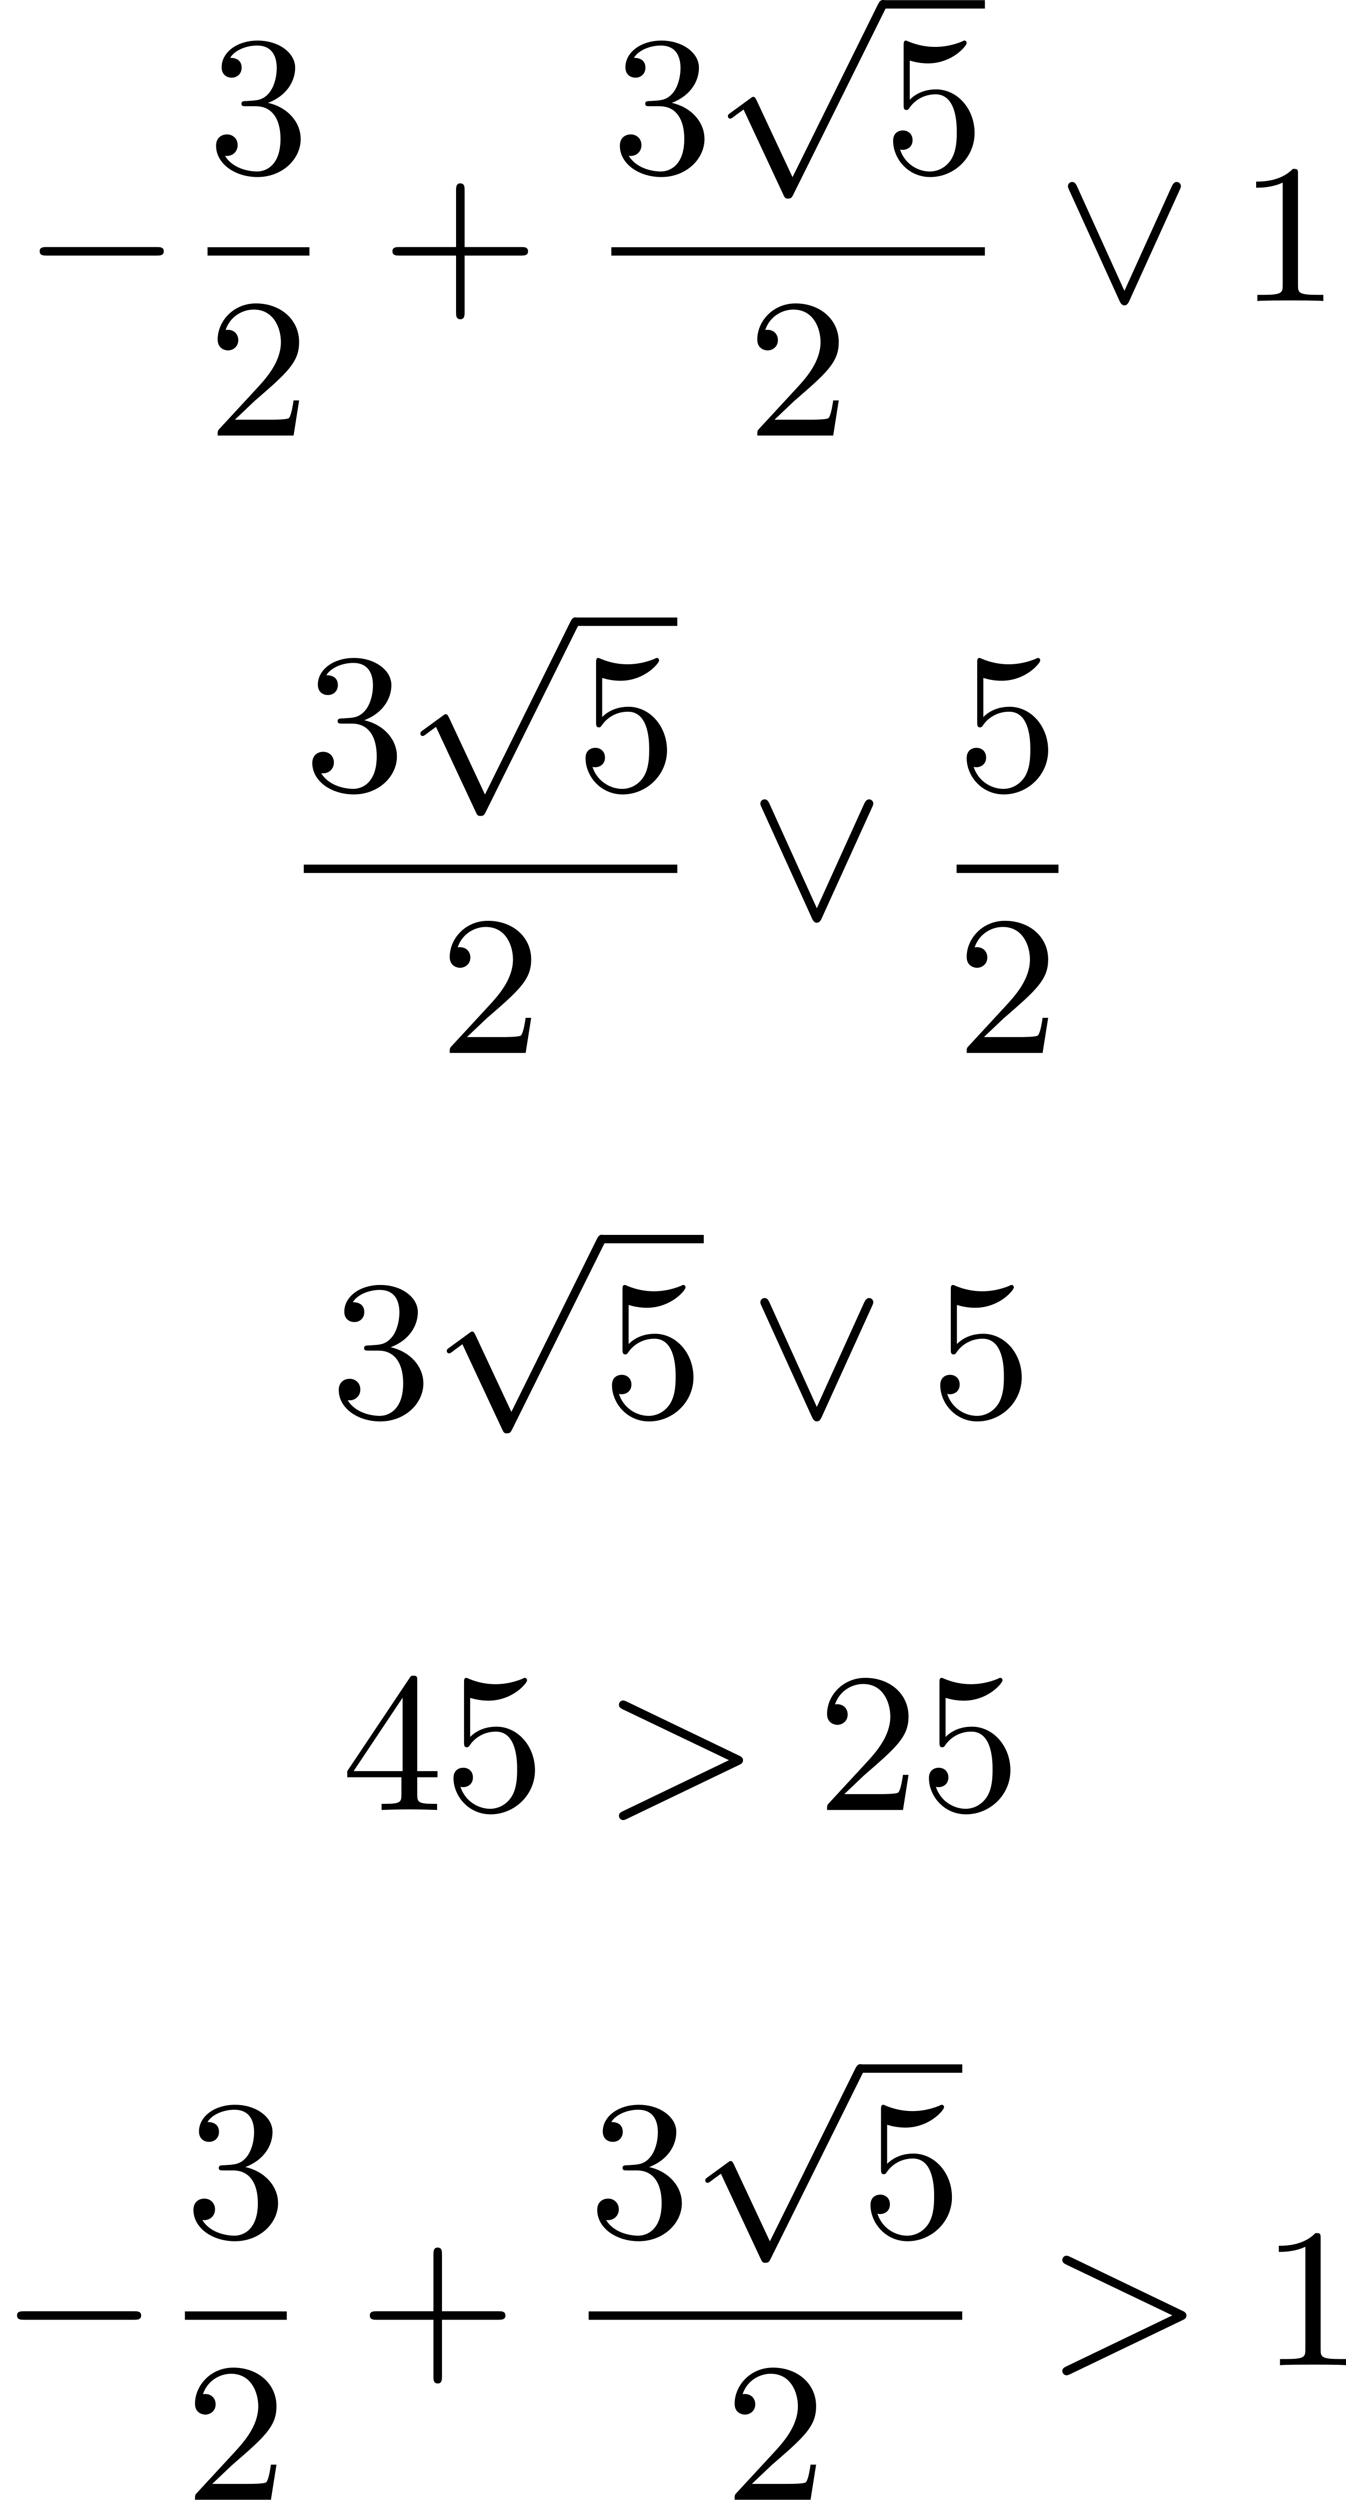 <?xml version='1.0' encoding='UTF-8'?>
<!-- This file was generated by dvisvgm 2.13.3 -->
<svg version='1.1' xmlns='http://www.w3.org/2000/svg' xmlns:xlink='http://www.w3.org/1999/xlink' width='121.752pt' height='225.951pt' viewBox='267.157 1051.246 121.752 225.951'>
<defs>
<path id='g5-62' d='M6.205-2.035C6.303-2.08 6.384-2.125 6.384-2.251C6.384-2.367 6.285-2.421 6.205-2.457L1.148-4.887C1.022-4.949 .977-4.949 .959-4.949C.843-4.949 .771-4.851 .771-4.761C.771-4.654 .825-4.609 .95-4.546L5.747-2.251L.95 .054C.825 .117 .771 .161 .771 .269C.771 .332 .825 .457 .968 .457C.977 .457 1.022 .457 1.13 .403L6.205-2.035Z'/>
<path id='g8-43' d='M6.33-2.053C6.456-2.053 6.644-2.053 6.644-2.242C6.644-2.439 6.474-2.439 6.33-2.439H3.775V-5.003C3.775-5.147 3.775-5.317 3.578-5.317C3.389-5.317 3.389-5.129 3.389-5.003V-2.439H.825C.699-2.439 .511-2.439 .511-2.251C.511-2.053 .681-2.053 .825-2.053H3.389V.511C3.389 .655 3.389 .825 3.587 .825C3.775 .825 3.775 .637 3.775 .511V-2.053H6.33Z'/>
<path id='g8-49' d='M2.726-5.73C2.726-5.954 2.717-5.972 2.493-5.972C1.937-5.398 1.112-5.398 .834-5.398V-5.12C1.004-5.12 1.551-5.12 2.035-5.353V-.717C2.035-.386 2.008-.278 1.175-.278H.888V0C1.21-.027 2.008-.027 2.376-.027S3.551-.027 3.873 0V-.278H3.587C2.753-.278 2.726-.386 2.726-.717V-5.73Z'/>
<path id='g8-50' d='M4.142-1.587H3.891C3.873-1.47 3.802-.941 3.685-.798C3.631-.717 3.013-.717 2.833-.717H1.237L2.125-1.56C3.596-2.833 4.142-3.309 4.142-4.223C4.142-5.254 3.291-5.972 2.188-5.972C1.157-5.972 .457-5.156 .457-4.34C.457-3.891 .843-3.847 .924-3.847C1.121-3.847 1.39-3.99 1.39-4.313C1.39-4.582 1.201-4.779 .924-4.779C.879-4.779 .852-4.779 .816-4.77C1.031-5.407 1.605-5.694 2.089-5.694C3.004-5.694 3.318-4.842 3.318-4.223C3.318-3.309 2.627-2.564 2.197-2.098L.556-.323C.457-.224 .457-.206 .457 0H3.891L4.142-1.587Z'/>
<path id='g8-51' d='M2.735-3.156C3.569-3.47 3.963-4.125 3.963-4.743C3.963-5.434 3.201-5.972 2.268-5.972S.637-5.443 .637-4.761C.637-4.465 .834-4.295 1.094-4.295S1.542-4.483 1.542-4.743C1.542-5.057 1.327-5.192 1.022-5.192C1.255-5.568 1.802-5.747 2.242-5.747C2.986-5.747 3.129-5.156 3.129-4.734C3.129-4.465 3.075-4.035 2.851-3.694C2.573-3.291 2.26-3.273 2-3.255C1.775-3.237 1.757-3.237 1.686-3.237C1.605-3.228 1.533-3.219 1.533-3.12C1.533-3.004 1.605-3.004 1.757-3.004H2.179C2.959-3.004 3.3-2.376 3.3-1.524C3.3-.377 2.69-.054 2.233-.054C2.062-.054 1.193-.099 .789-.762C1.112-.717 1.363-.941 1.363-1.246C1.363-1.542 1.139-1.731 .879-1.731C.655-1.731 .386-1.596 .386-1.219C.386-.421 1.219 .197 2.26 .197C3.38 .197 4.214-.61 4.214-1.524C4.214-2.304 3.596-2.968 2.735-3.156Z'/>
<path id='g8-52' d='M.26-1.757V-1.479H2.708V-.708C2.708-.377 2.681-.278 2.008-.278H1.811V0C2.376-.027 3.004-.027 3.067-.027C3.111-.027 3.757-.027 4.322 0V-.278H4.125C3.452-.278 3.425-.377 3.425-.708V-1.479H4.34V-1.757H3.425V-5.828C3.425-6.007 3.425-6.07 3.255-6.07C3.147-6.07 3.138-6.061 3.058-5.936L.26-1.757ZM.547-1.757L2.762-5.075V-1.757H.547Z'/>
<path id='g8-53' d='M.933-3.093C.933-2.932 .933-2.833 1.058-2.833C1.13-2.833 1.157-2.869 1.21-2.95C1.479-3.327 1.91-3.542 2.376-3.542C3.335-3.542 3.335-2.161 3.335-1.838C3.335-1.56 3.335-1.004 3.084-.601C2.842-.224 2.466-.054 2.116-.054C1.587-.054 .986-.386 .771-1.049C.78-1.049 .834-1.031 .897-1.031C1.076-1.031 1.336-1.148 1.336-1.47C1.336-1.748 1.139-1.91 .897-1.91C.708-1.91 .457-1.802 .457-1.444C.457-.628 1.139 .197 2.134 .197C3.219 .197 4.142-.681 4.142-1.793C4.142-2.878 3.371-3.766 2.394-3.766C1.964-3.766 1.524-3.622 1.21-3.3V-5.066C1.479-4.985 1.757-4.94 2.035-4.94C3.138-4.94 3.784-5.738 3.784-5.855C3.784-5.936 3.73-5.972 3.685-5.972C3.667-5.972 3.649-5.972 3.569-5.927C3.147-5.756 2.735-5.685 2.358-5.685C1.973-5.685 1.569-5.756 1.157-5.927C1.067-5.972 1.049-5.972 1.04-5.972C.933-5.972 .933-5.882 .933-5.73V-3.093Z'/>
<path id='g3-0' d='M6.052-2.053C6.214-2.053 6.384-2.053 6.384-2.251C6.384-2.439 6.205-2.439 6.052-2.439H1.103C.95-2.439 .771-2.439 .771-2.251C.771-2.053 .941-2.053 1.103-2.053H6.052Z'/>
<path id='g3-95' d='M5.559-5.003C5.622-5.138 5.622-5.165 5.622-5.183C5.622-5.299 5.532-5.38 5.434-5.38C5.38-5.38 5.299-5.371 5.209-5.183L3.067-.457L.924-5.183C.843-5.362 .771-5.38 .699-5.38C.601-5.38 .511-5.299 .511-5.183C.511-5.174 .511-5.138 .565-5.021L2.851 .009C2.932 .188 3.022 .197 3.067 .197S3.201 .188 3.282 .009L5.559-5.003Z'/>
<path id='g3-112' d='M3.587 7.621L1.955 4.133C1.892 3.999 1.856 3.99 1.811 3.99S1.748 4.008 1.677 4.062L.78 4.716C.699 4.77 .664 4.806 .664 4.869C.664 4.905 .69 4.976 .771 4.976C.825 4.976 .879 4.932 1.076 4.779C1.157 4.725 1.273 4.636 1.372 4.564L3.183 8.437C3.255 8.59 3.3 8.59 3.38 8.59C3.515 8.59 3.551 8.554 3.622 8.41L7.801-.009C7.828-.063 7.864-.134 7.864-.188C7.864-.305 7.774-.386 7.675-.386C7.595-.386 7.532-.35 7.451-.188L3.587 7.621Z'/>
</defs>
<g id='page6' transform='matrix(2 0 0 2 0 0)'>
<use x='134.602' y='539.227' xlink:href='#g3-0'/>
<use x='142.965' y='533.428' xlink:href='#g8-51'/>
<rect x='142.965' y='536.796' height='.379' width='4.608'/>
<use x='142.965' y='545.308' xlink:href='#g8-50'/>
<use x='150.816' y='539.227' xlink:href='#g8-43'/>
<use x='161.227' y='533.428' xlink:href='#g8-51'/>
<use x='165.835' y='526.009' xlink:href='#g3-112'/>
<rect x='173.515' y='525.63' height='.379' width='4.608'/>
<use x='173.515' y='533.428' xlink:href='#g8-53'/>
<rect x='161.227' y='536.796' height='.379' width='16.895'/>
<use x='167.371' y='545.308' xlink:href='#g8-50'/>
<use x='181.366' y='539.227' xlink:href='#g3-95'/>
<use x='189.557' y='539.227' xlink:href='#g8-49'/>
<use x='147.317' y='561.33' xlink:href='#g8-51'/>
<use x='151.925' y='553.91' xlink:href='#g3-112'/>
<rect x='159.604' y='553.532' height='.379' width='4.608'/>
<use x='159.604' y='561.33' xlink:href='#g8-53'/>
<rect x='147.317' y='564.698' height='.379' width='16.895'/>
<use x='153.461' y='573.21' xlink:href='#g8-50'/>
<use x='167.455' y='567.129' xlink:href='#g3-95'/>
<use x='176.842' y='561.33' xlink:href='#g8-53'/>
<rect x='176.842' y='564.698' height='.379' width='4.608'/>
<use x='176.842' y='573.21' xlink:href='#g8-50'/>
<use x='148.513' y='589.667' xlink:href='#g8-51'/>
<use x='153.12' y='581.812' xlink:href='#g3-112'/>
<rect x='160.8' y='581.433' height='.379' width='4.608'/>
<use x='160.8' y='589.667' xlink:href='#g8-53'/>
<use x='167.455' y='589.667' xlink:href='#g3-95'/>
<use x='175.647' y='589.667' xlink:href='#g8-53'/>
<use x='149.025' y='607.424' xlink:href='#g8-52'/>
<use x='153.632' y='607.424' xlink:href='#g8-53'/>
<use x='160.8' y='607.424' xlink:href='#g5-62'/>
<use x='170.527' y='607.424' xlink:href='#g8-50'/>
<use x='175.135' y='607.424' xlink:href='#g8-53'/>
<use x='133.578' y='632.517' xlink:href='#g3-0'/>
<use x='141.941' y='626.718' xlink:href='#g8-51'/>
<rect x='141.941' y='630.086' height='.379' width='4.608'/>
<use x='141.941' y='638.598' xlink:href='#g8-50'/>
<use x='149.793' y='632.517' xlink:href='#g8-43'/>
<use x='160.203' y='626.718' xlink:href='#g8-51'/>
<use x='164.811' y='619.299' xlink:href='#g3-112'/>
<rect x='172.491' y='618.92' height='.379' width='4.608'/>
<use x='172.491' y='626.718' xlink:href='#g8-53'/>
<rect x='160.203' y='630.086' height='.379' width='16.895'/>
<use x='166.347' y='638.598' xlink:href='#g8-50'/>
<use x='180.854' y='632.517' xlink:href='#g5-62'/>
<use x='190.581' y='632.517' xlink:href='#g8-49'/>
</g>
</svg>